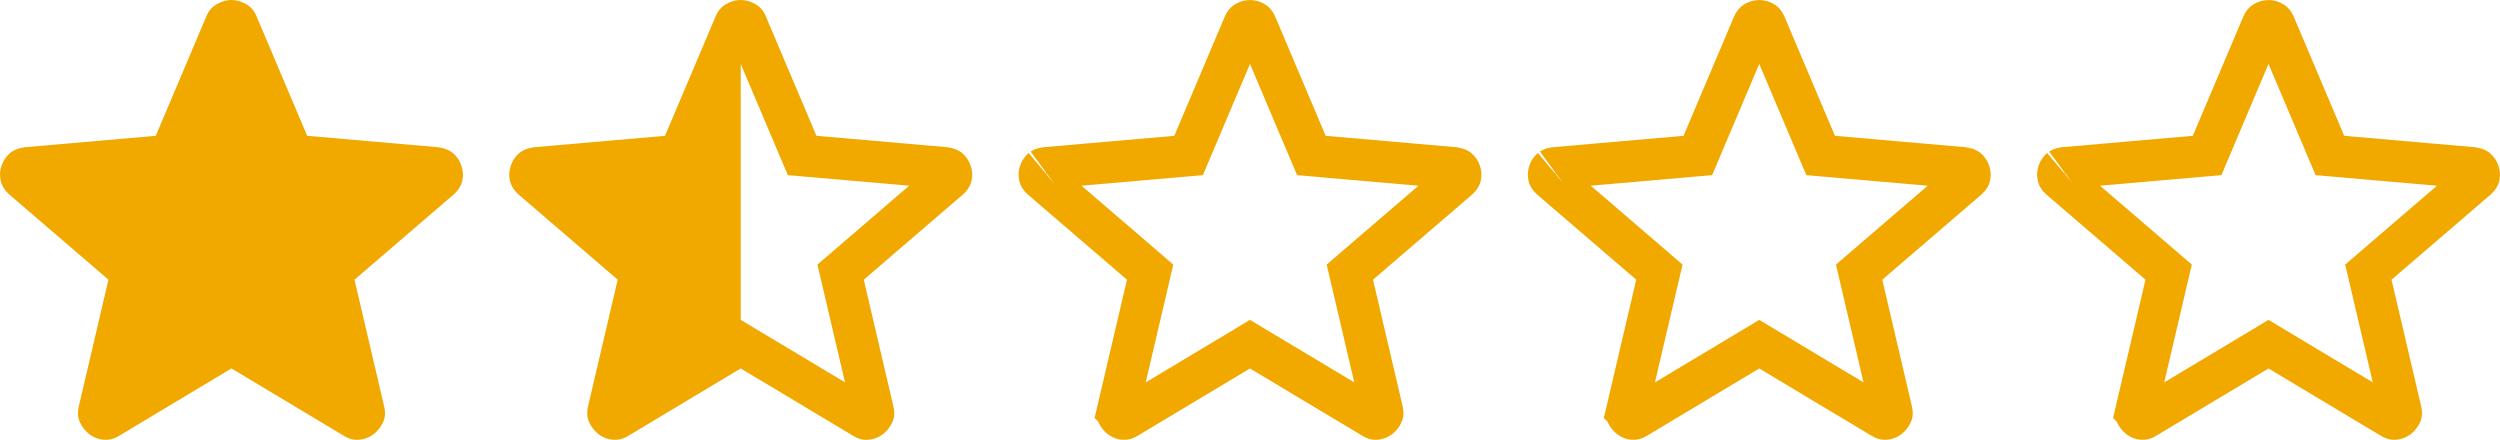 <svg width="108" height="19" viewBox="0 0 108 19" fill="none" xmlns="http://www.w3.org/2000/svg">
<path d="M9.999 15.917L5.152 18.822C4.938 18.957 4.714 19.015 4.48 18.996C4.247 18.977 4.042 18.899 3.867 18.764C3.692 18.628 3.556 18.459 3.458 18.256C3.361 18.053 3.342 17.825 3.4 17.573L4.685 12.083L0.392 8.394C0.198 8.22 0.076 8.021 0.028 7.798C-0.02 7.575 -0.006 7.358 0.071 7.145C0.148 6.933 0.265 6.759 0.422 6.622C0.578 6.486 0.792 6.399 1.064 6.361L6.729 5.867L8.919 0.697C9.016 0.465 9.167 0.29 9.372 0.174C9.577 0.058 9.786 0 9.999 0C10.213 0 10.422 0.058 10.627 0.174C10.832 0.29 10.983 0.465 11.08 0.697L13.27 5.867L18.935 6.361C19.208 6.4 19.422 6.487 19.578 6.622C19.733 6.758 19.85 6.932 19.928 7.145C20.006 7.358 20.021 7.576 19.972 7.799C19.924 8.023 19.802 8.221 19.607 8.394L15.314 12.083L16.599 17.573C16.657 17.825 16.638 18.052 16.541 18.256C16.443 18.46 16.307 18.629 16.132 18.764C15.957 18.898 15.752 18.976 15.518 18.996C15.285 19.016 15.061 18.958 14.847 18.822L9.999 15.917Z" fill="#F1A900"/>
<path d="M97.999 0.9C98.041 0.9 98.099 0.91 98.183 0.957C98.202 0.968 98.224 0.983 98.25 1.045L98.251 1.048L100.441 6.219L100.652 6.717L101.191 6.764L106.824 7.255C106.932 7.272 106.976 7.295 106.986 7.302C107.016 7.328 107.052 7.37 107.083 7.454C107.102 7.506 107.105 7.552 107.093 7.609C107.091 7.62 107.082 7.656 107.009 7.722L102.728 11.4L102.313 11.757L102.438 12.288L103.723 17.778C103.733 17.822 103.732 17.847 103.731 17.855C103.731 17.863 103.73 17.865 103.729 17.868C103.691 17.947 103.644 18.004 103.583 18.051C103.553 18.074 103.514 18.093 103.441 18.1C103.421 18.101 103.392 18.102 103.33 18.062L103.32 18.056L103.31 18.05L98.462 15.146L97.999 14.868L97.537 15.146L92.689 18.05L92.68 18.056L92.671 18.061C92.608 18.101 92.577 18.102 92.555 18.1C92.484 18.094 92.447 18.075 92.418 18.052C92.356 18.003 92.307 17.946 92.269 17.867C92.269 17.865 92.268 17.863 92.268 17.856C92.267 17.848 92.266 17.822 92.277 17.775L92.276 17.774L93.561 12.288L93.686 11.757L93.272 11.4L88.99 7.722C88.918 7.656 88.91 7.619 88.907 7.607C88.894 7.548 88.898 7.503 88.917 7.452C88.947 7.371 88.981 7.328 89.013 7.301C89.002 7.31 89.032 7.277 89.171 7.255L94.807 6.764L95.347 6.717L95.558 6.219L97.748 1.048L97.749 1.045C97.775 0.983 97.797 0.968 97.816 0.957C97.9 0.91 97.957 0.9 97.999 0.9Z" stroke="#F1A900" stroke-width="1.8"/>
<path d="M75.999 0.9C76.041 0.9 76.099 0.91 76.183 0.957C76.202 0.968 76.224 0.983 76.25 1.045L76.251 1.048L78.441 6.219L78.652 6.717L79.191 6.764L84.824 7.255C84.932 7.272 84.976 7.295 84.986 7.302C85.016 7.328 85.052 7.37 85.083 7.454C85.102 7.506 85.105 7.552 85.093 7.609C85.091 7.62 85.082 7.656 85.009 7.722L80.728 11.4L80.314 11.757L80.438 12.288L81.723 17.778C81.733 17.822 81.732 17.847 81.731 17.855C81.731 17.863 81.73 17.865 81.728 17.868C81.691 17.947 81.644 18.004 81.583 18.051C81.553 18.074 81.514 18.093 81.441 18.1C81.421 18.101 81.392 18.102 81.33 18.062L81.32 18.056L81.31 18.05L76.462 15.146L75.999 14.868L75.537 15.146L70.689 18.05L70.68 18.056L70.671 18.061C70.608 18.101 70.577 18.102 70.555 18.1C70.484 18.094 70.447 18.075 70.418 18.052C70.356 18.003 70.307 17.946 70.269 17.867C70.269 17.865 70.268 17.863 70.268 17.856C70.267 17.848 70.266 17.822 70.277 17.775L70.276 17.774L71.561 12.288L71.686 11.757L71.272 11.4L66.99 7.722C66.918 7.656 66.91 7.619 66.907 7.607C66.894 7.548 66.898 7.503 66.917 7.452C66.947 7.371 66.981 7.328 67.013 7.301C67.002 7.31 67.032 7.277 67.171 7.255L72.807 6.764L73.347 6.717L73.558 6.219L75.748 1.048L75.749 1.045C75.775 0.983 75.797 0.968 75.816 0.957C75.9 0.91 75.957 0.9 75.999 0.9Z" stroke="#F1A900" stroke-width="1.8"/>
<path d="M53.999 0.9C54.041 0.9 54.099 0.91 54.183 0.957C54.202 0.968 54.224 0.983 54.25 1.045L54.251 1.048L56.441 6.219L56.652 6.717L57.191 6.764L62.824 7.255C62.932 7.272 62.976 7.295 62.986 7.302C63.016 7.328 63.052 7.37 63.083 7.454C63.102 7.506 63.105 7.552 63.093 7.609C63.09 7.62 63.082 7.656 63.009 7.722L58.727 11.4L58.313 11.757L58.438 12.288L59.723 17.778C59.733 17.822 59.732 17.847 59.731 17.855C59.731 17.863 59.73 17.865 59.728 17.868C59.691 17.947 59.644 18.004 59.583 18.051C59.553 18.074 59.514 18.093 59.441 18.1C59.421 18.101 59.392 18.102 59.33 18.062L59.32 18.056L59.31 18.05L54.462 15.146L53.999 14.868L53.537 15.146L48.69 18.05L48.68 18.056L48.671 18.061C48.608 18.101 48.577 18.102 48.555 18.1C48.484 18.094 48.447 18.075 48.418 18.052C48.355 18.003 48.307 17.946 48.27 17.867C48.269 17.865 48.268 17.863 48.268 17.856C48.267 17.848 48.267 17.822 48.277 17.775L48.276 17.774L49.562 12.288L49.685 11.757L49.272 11.4L44.99 7.722C44.918 7.656 44.91 7.619 44.907 7.607C44.895 7.548 44.898 7.503 44.917 7.452C44.947 7.371 44.981 7.328 45.013 7.301C45.002 7.31 45.032 7.277 45.171 7.255L50.807 6.764L51.347 6.717L51.558 6.219L53.748 1.048L53.749 1.045C53.775 0.983 53.797 0.968 53.816 0.957C53.9 0.91 53.957 0.9 53.999 0.9Z" stroke="#F1A900" stroke-width="1.8"/>
<path d="M32 0C32.213 0 32.423 0.058 32.627 0.174C32.832 0.29 32.983 0.465 33.08 0.697L35.27 5.867L40.935 6.361C41.207 6.4 41.422 6.487 41.577 6.622C41.733 6.758 41.85 6.933 41.928 7.146C42.005 7.358 42.021 7.577 41.973 7.8L41.922 7.962C41.858 8.12 41.753 8.264 41.606 8.395L37.315 12.083L38.599 17.573C38.657 17.825 38.638 18.052 38.541 18.256L38.46 18.402C38.373 18.542 38.263 18.663 38.132 18.764L37.995 18.855C37.9 18.907 37.798 18.946 37.688 18.971L37.519 18.996C37.285 19.016 37.061 18.958 36.847 18.822L31.999 15.917L27.152 18.822C27.099 18.856 27.044 18.885 26.989 18.909C26.825 18.982 26.655 19.011 26.48 18.996C26.417 18.991 26.356 18.981 26.297 18.967C26.138 18.93 25.995 18.862 25.867 18.764C25.736 18.662 25.626 18.541 25.538 18.401L25.458 18.256C25.442 18.222 25.428 18.188 25.416 18.153C25.413 18.144 25.41 18.134 25.407 18.125C25.386 18.055 25.375 17.983 25.37 17.908C25.368 17.873 25.369 17.838 25.37 17.802C25.373 17.728 25.381 17.652 25.399 17.573L26.685 12.083L22.392 8.395C22.347 8.354 22.307 8.312 22.27 8.269C22.261 8.259 22.253 8.249 22.245 8.239C22.219 8.207 22.195 8.174 22.173 8.14C22.163 8.125 22.154 8.111 22.145 8.097C22.12 8.053 22.097 8.008 22.078 7.962C22.057 7.909 22.04 7.854 22.027 7.798C21.991 7.631 21.991 7.467 22.025 7.306C22.037 7.252 22.052 7.199 22.071 7.146C22.091 7.093 22.112 7.041 22.136 6.993C22.208 6.848 22.304 6.724 22.421 6.622C22.538 6.52 22.688 6.445 22.87 6.398C22.931 6.383 22.995 6.371 23.064 6.361L28.729 5.867L30.919 0.697C30.943 0.639 30.971 0.585 31.002 0.534C31.095 0.381 31.218 0.261 31.372 0.174C31.577 0.058 31.786 8.67401e-05 31.999 0H32ZM32 13.818L32.925 14.373L36.503 16.517L35.562 12.493L35.312 11.43L36.141 10.718L39.276 8.022L35.113 7.66L34.035 7.566L33.612 6.569L32 2.763V13.818Z" fill="#F1A900"/>
</svg>
